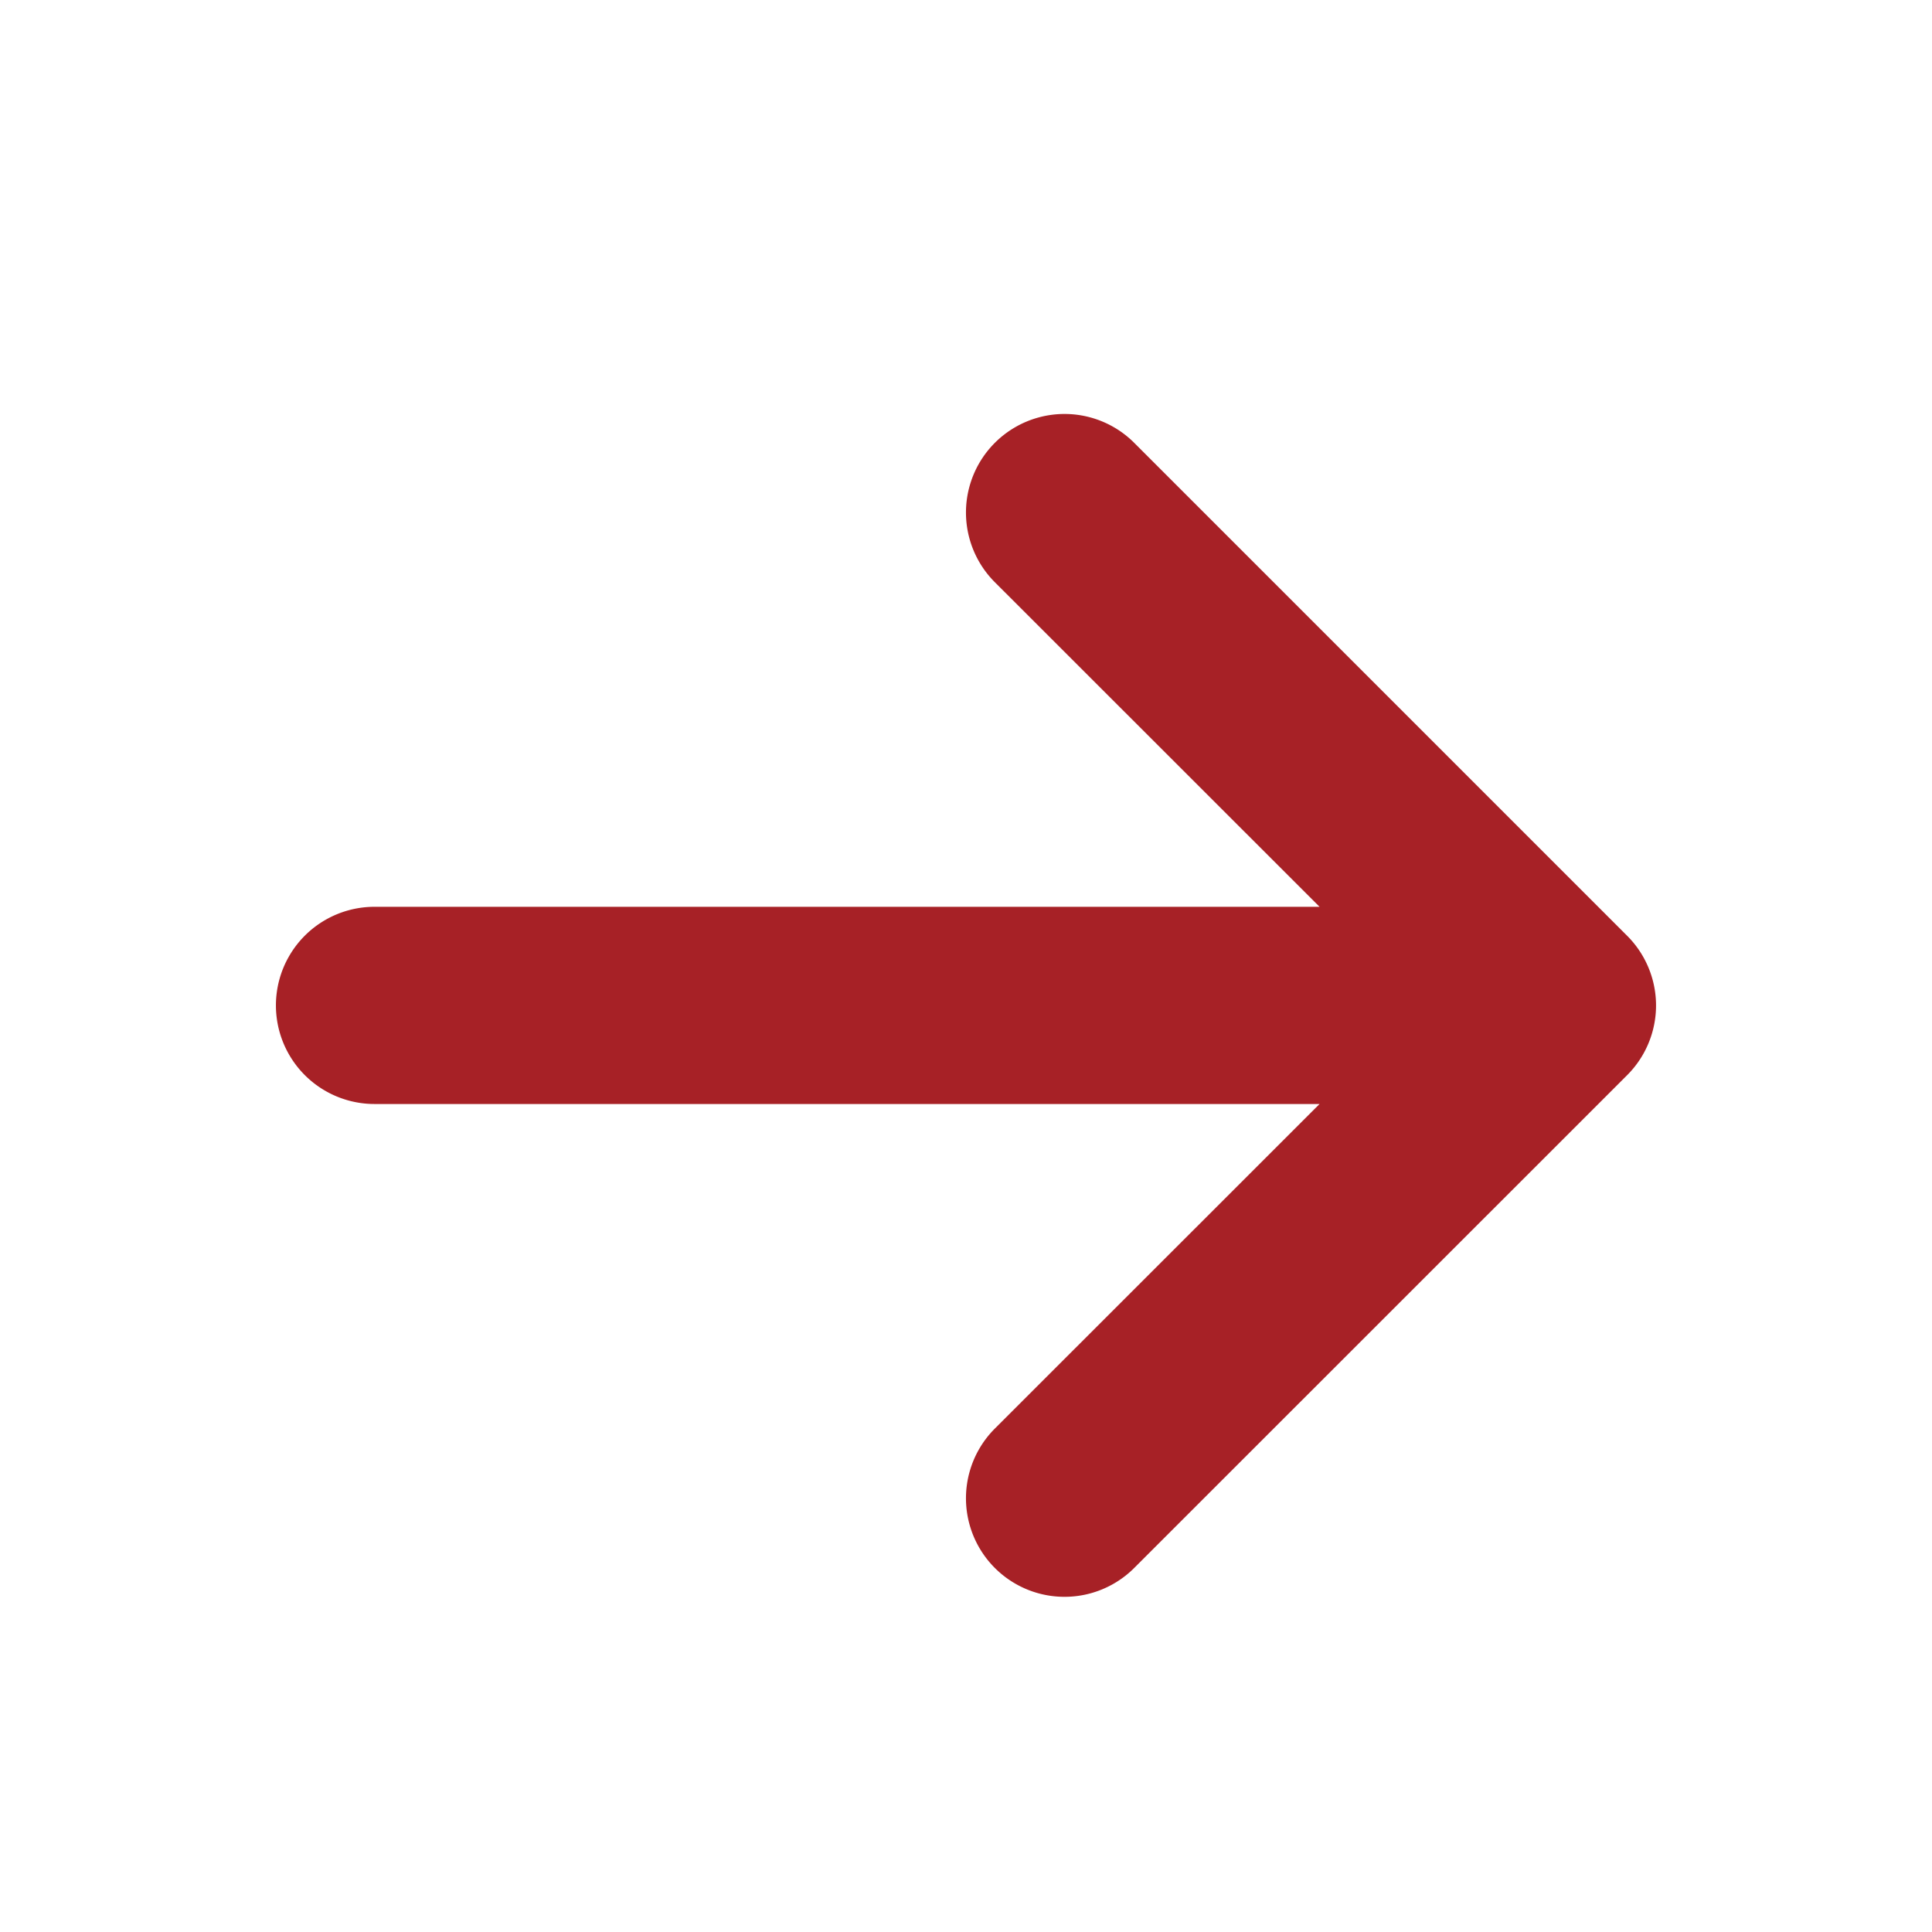 <svg xmlns="http://www.w3.org/2000/svg" width="14" height="14" viewBox="0 0 14 14">
  <g id="a1_icon6" transform="translate(-2839 -4620)">
    <path id="路径_10" data-name="路径 10" d="M.209,3.781,3.781.209a.714.714,0,0,1,1.01,0L8.362,3.781a.714.714,0,0,1-1.01,1.01L5,2.438V9.286a.714.714,0,1,1-1.429,0V2.438L1.219,4.791a.714.714,0,0,1-1.01-1.01Z" transform="translate(2851 4623) rotate(90)" fill="#A72126"/>
    <rect id="矩形_46" data-name="矩形 46" width="14" height="14" transform="translate(2839 4620)" fill="none"/>
  </g>
</svg>